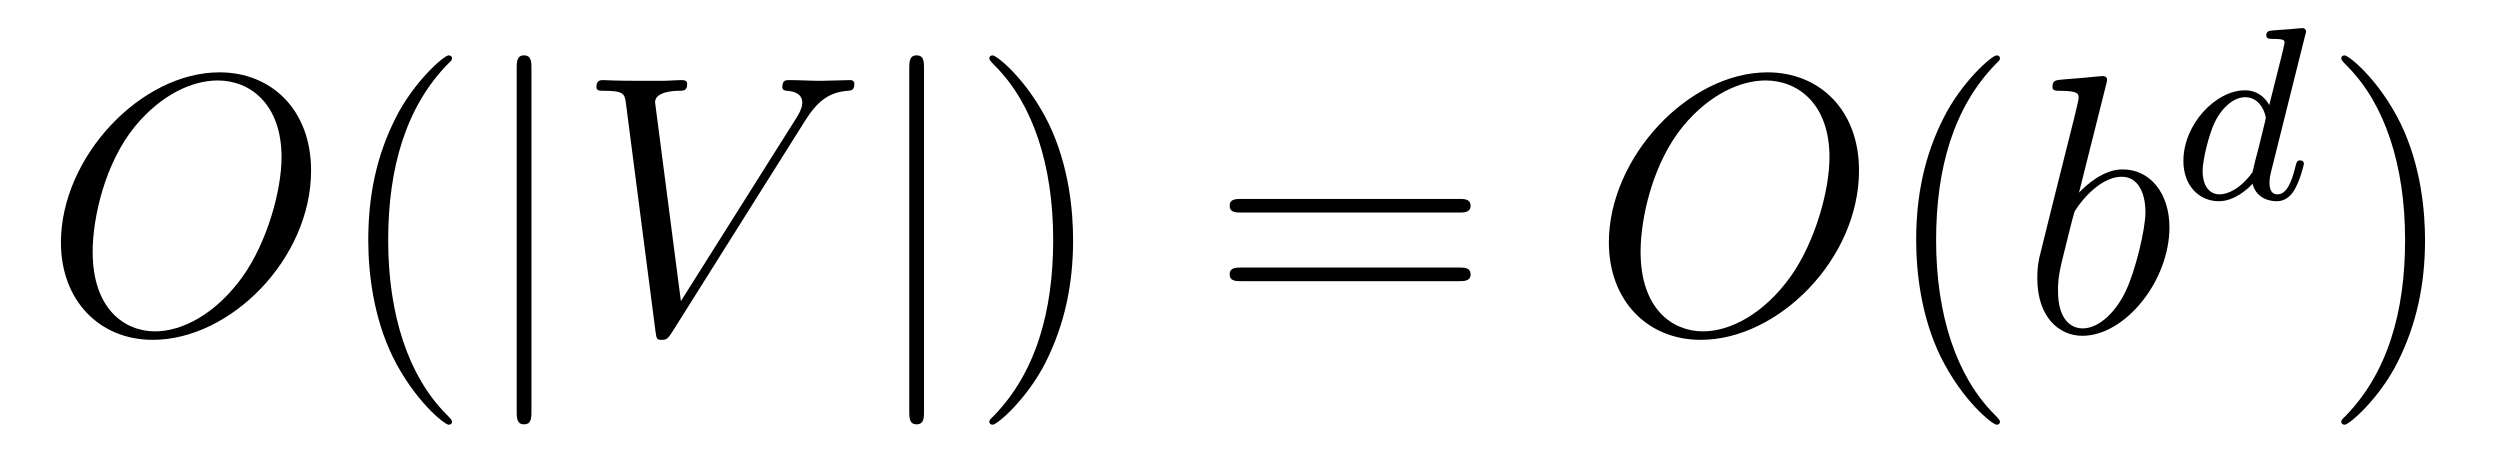 <?xml version='1.0' encoding='UTF-8'?>
<!-- This file was generated by dvisvgm 2.8.1 -->
<svg version='1.1' xmlns='http://www.w3.org/2000/svg' xmlns:xlink='http://www.w3.org/1999/xlink' width='81pt' height='15pt' viewBox='0 -15 81 15'>
<g id='page1'>
<g transform='matrix(1 0 0 -1 -127 650)'>
<path d='M137.079 659.476C137.079 661.448 135.788 662.656 134.114 662.656C131.556 662.656 128.974 659.906 128.974 657.145C128.974 655.268 130.217 653.989 131.95 653.989C134.461 653.989 137.079 656.607 137.079 659.476ZM132.022 654.264C131.042 654.264 130.002 654.981 130.002 656.846C130.002 657.934 130.396 659.715 131.377 660.91C132.249 661.962 133.253 662.393 134.054 662.393C135.106 662.393 136.122 661.627 136.122 659.906C136.122 658.842 135.668 657.181 134.867 656.045C133.994 654.826 132.907 654.264 132.022 654.264Z'/>
<path d='M141.645 651.335C141.645 651.371 141.645 651.395 141.442 651.598C140.247 652.806 139.577 654.778 139.577 657.217C139.577 659.536 140.139 661.532 141.526 662.943C141.645 663.05 141.645 663.074 141.645 663.11C141.645 663.182 141.585 663.206 141.537 663.206C141.382 663.206 140.402 662.345 139.816 661.173C139.207 659.966 138.932 658.687 138.932 657.217C138.932 656.152 139.099 654.73 139.72 653.451C140.426 652.017 141.406 651.239 141.537 651.239C141.585 651.239 141.645 651.263 141.645 651.335Z'/>
<path d='M144.219 662.775C144.219 662.99 144.219 663.206 143.98 663.206C143.741 663.206 143.741 662.99 143.741 662.775V651.682C143.741 651.467 143.741 651.252 143.98 651.252C144.219 651.252 144.219 651.467 144.219 651.682V662.775Z'/>
<path d='M153.078 661.078C153.484 661.723 153.855 662.01 154.464 662.058C154.584 662.07 154.68 662.07 154.68 662.285C154.68 662.333 154.656 662.405 154.548 662.405C154.333 662.405 153.819 662.381 153.604 662.381C153.257 662.381 152.898 662.405 152.564 662.405C152.468 662.405 152.348 662.405 152.348 662.178C152.348 662.07 152.456 662.058 152.504 662.058C152.946 662.022 152.994 661.807 152.994 661.663C152.994 661.484 152.826 661.209 152.814 661.197L149.061 655.244L148.224 661.687C148.224 662.034 148.846 662.058 148.977 662.058C149.157 662.058 149.264 662.058 149.264 662.285C149.264 662.405 149.133 662.405 149.097 662.405C148.894 662.405 148.655 662.381 148.451 662.381H147.782C146.909 662.381 146.55 662.405 146.539 662.405C146.467 662.405 146.324 662.405 146.324 662.189C146.324 662.058 146.407 662.058 146.598 662.058C147.208 662.058 147.244 661.95 147.28 661.652L148.236 654.276C148.272 654.025 148.272 653.989 148.439 653.989C148.583 653.989 148.643 654.025 148.762 654.216L153.078 661.078Z'/>
<path d='M156.938 662.775C156.938 662.99 156.938 663.206 156.699 663.206S156.46 662.99 156.46 662.775V651.682C156.46 651.467 156.46 651.252 156.699 651.252S156.938 651.467 156.938 651.682V662.775Z'/>
<path d='M161.768 657.217C161.768 658.125 161.649 659.607 160.979 660.994C160.274 662.428 159.294 663.206 159.162 663.206C159.114 663.206 159.055 663.182 159.055 663.11C159.055 663.074 159.055 663.05 159.258 662.847C160.453 661.64 161.123 659.667 161.123 657.228C161.123 654.909 160.561 652.913 159.174 651.502C159.055 651.395 159.055 651.371 159.055 651.335C159.055 651.263 159.114 651.239 159.162 651.239C159.318 651.239 160.298 652.1 160.884 653.272C161.493 654.491 161.768 655.782 161.768 657.217Z'/>
<path d='M174.265 658.113C174.432 658.113 174.647 658.113 174.647 658.328C174.647 658.555 174.444 658.555 174.265 658.555H167.224C167.056 658.555 166.841 658.555 166.841 658.34C166.841 658.113 167.045 658.113 167.224 658.113H174.265ZM174.265 655.89C174.432 655.89 174.647 655.89 174.647 656.105C174.647 656.332 174.444 656.332 174.265 656.332H167.224C167.056 656.332 166.841 656.332 166.841 656.117C166.841 655.89 167.045 655.89 167.224 655.89H174.265Z'/>
<path d='M187.232 659.476C187.232 661.448 185.94 662.656 184.267 662.656C181.709 662.656 179.127 659.906 179.127 657.145C179.127 655.268 180.37 653.989 182.103 653.989C184.614 653.989 187.232 656.607 187.232 659.476ZM182.175 654.264C181.195 654.264 180.155 654.981 180.155 656.846C180.155 657.934 180.549 659.715 181.53 660.91C182.402 661.962 183.406 662.393 184.207 662.393C185.259 662.393 186.275 661.627 186.275 659.906C186.275 658.842 185.821 657.181 185.02 656.045C184.147 654.826 183.06 654.264 182.175 654.264Z'/>
<path d='M191.798 651.335C191.798 651.371 191.798 651.395 191.595 651.598C190.4 652.806 189.73 654.778 189.73 657.217C189.73 659.536 190.292 661.532 191.679 662.943C191.798 663.05 191.798 663.074 191.798 663.11C191.798 663.182 191.738 663.206 191.691 663.206C191.535 663.206 190.555 662.345 189.969 661.173C189.36 659.966 189.084 658.687 189.084 657.217C189.084 656.152 189.252 654.73 189.873 653.451C190.579 652.017 191.559 651.239 191.691 651.239C191.738 651.239 191.798 651.263 191.798 651.335Z'/>
<path d='M195.233 662.237C195.245 662.285 195.269 662.357 195.269 662.417C195.269 662.536 195.149 662.536 195.125 662.536C195.114 662.536 194.683 662.5 194.468 662.476C194.264 662.464 194.086 662.441 193.871 662.428C193.584 662.405 193.5 662.393 193.5 662.178C193.5 662.058 193.619 662.058 193.739 662.058C194.348 662.058 194.348 661.95 194.348 661.831C194.348 661.747 194.252 661.401 194.206 661.185L193.918 660.038C193.799 659.56 193.117 656.846 193.069 656.631C193.009 656.332 193.009 656.129 193.009 655.973C193.009 654.754 193.691 654.12 194.468 654.12C195.854 654.12 197.29 655.902 197.29 657.635C197.29 658.735 196.668 659.512 195.77 659.512C195.149 659.512 194.587 658.998 194.36 658.759L195.233 662.237ZM194.48 654.36C194.098 654.36 193.679 654.647 193.679 655.579C193.679 655.973 193.715 656.2 193.93 657.037C193.966 657.193 194.158 657.958 194.206 658.113C194.228 658.209 194.934 659.273 195.746 659.273C196.273 659.273 196.512 658.747 196.512 658.125C196.512 657.551 196.177 656.2 195.878 655.579C195.58 654.933 195.03 654.36 194.48 654.36Z'/>
<path d='M201.686 663.851C201.695 663.867 201.719 663.971 201.719 663.978C201.719 664.018 201.686 664.09 201.592 664.09C201.559 664.09 201.312 664.066 201.13 664.05L200.683 664.018C200.508 664.002 200.428 663.994 200.428 663.851C200.428 663.739 200.539 663.739 200.635 663.739C201.018 663.739 201.018 663.692 201.018 663.62C201.018 663.572 200.953 663.309 200.914 663.15L200.524 661.596C200.452 661.732 200.221 662.074 199.735 662.074C198.786 662.074 197.742 660.967 197.742 659.787C197.742 658.958 198.276 658.48 198.89 658.48C199.4 658.48 199.838 658.887 199.982 659.046C200.125 658.496 200.666 658.48 200.762 658.48C201.13 658.48 201.312 658.783 201.377 658.918C201.535 659.205 201.647 659.667 201.647 659.699C201.647 659.747 201.616 659.803 201.52 659.803S201.408 659.755 201.36 659.556C201.248 659.118 201.097 658.703 200.786 658.703C200.604 658.703 200.532 658.855 200.532 659.078C200.532 659.229 200.556 659.317 200.579 659.421L201.686 663.851ZM199.982 659.421C199.584 658.871 199.169 658.703 198.914 658.703C198.547 658.703 198.364 659.038 198.364 659.452C198.364 659.827 198.58 660.68 198.755 661.03C198.985 661.516 199.376 661.851 199.742 661.851C200.261 661.851 200.412 661.269 200.412 661.174C200.412 661.142 200.213 660.361 200.165 660.154C200.062 659.779 200.062 659.763 199.982 659.421Z'/>
<path d='M205.571 657.217C205.571 658.125 205.452 659.607 204.782 660.994C204.077 662.428 203.096 663.206 202.966 663.206C202.918 663.206 202.858 663.182 202.858 663.11C202.858 663.074 202.858 663.05 203.06 662.847C204.257 661.64 204.925 659.667 204.925 657.228C204.925 654.909 204.364 652.913 202.976 651.502C202.858 651.395 202.858 651.371 202.858 651.335C202.858 651.263 202.918 651.239 202.966 651.239C203.12 651.239 204.101 652.1 204.686 653.272C205.296 654.491 205.571 655.782 205.571 657.217Z'/>
</g>
</g>
</svg>
